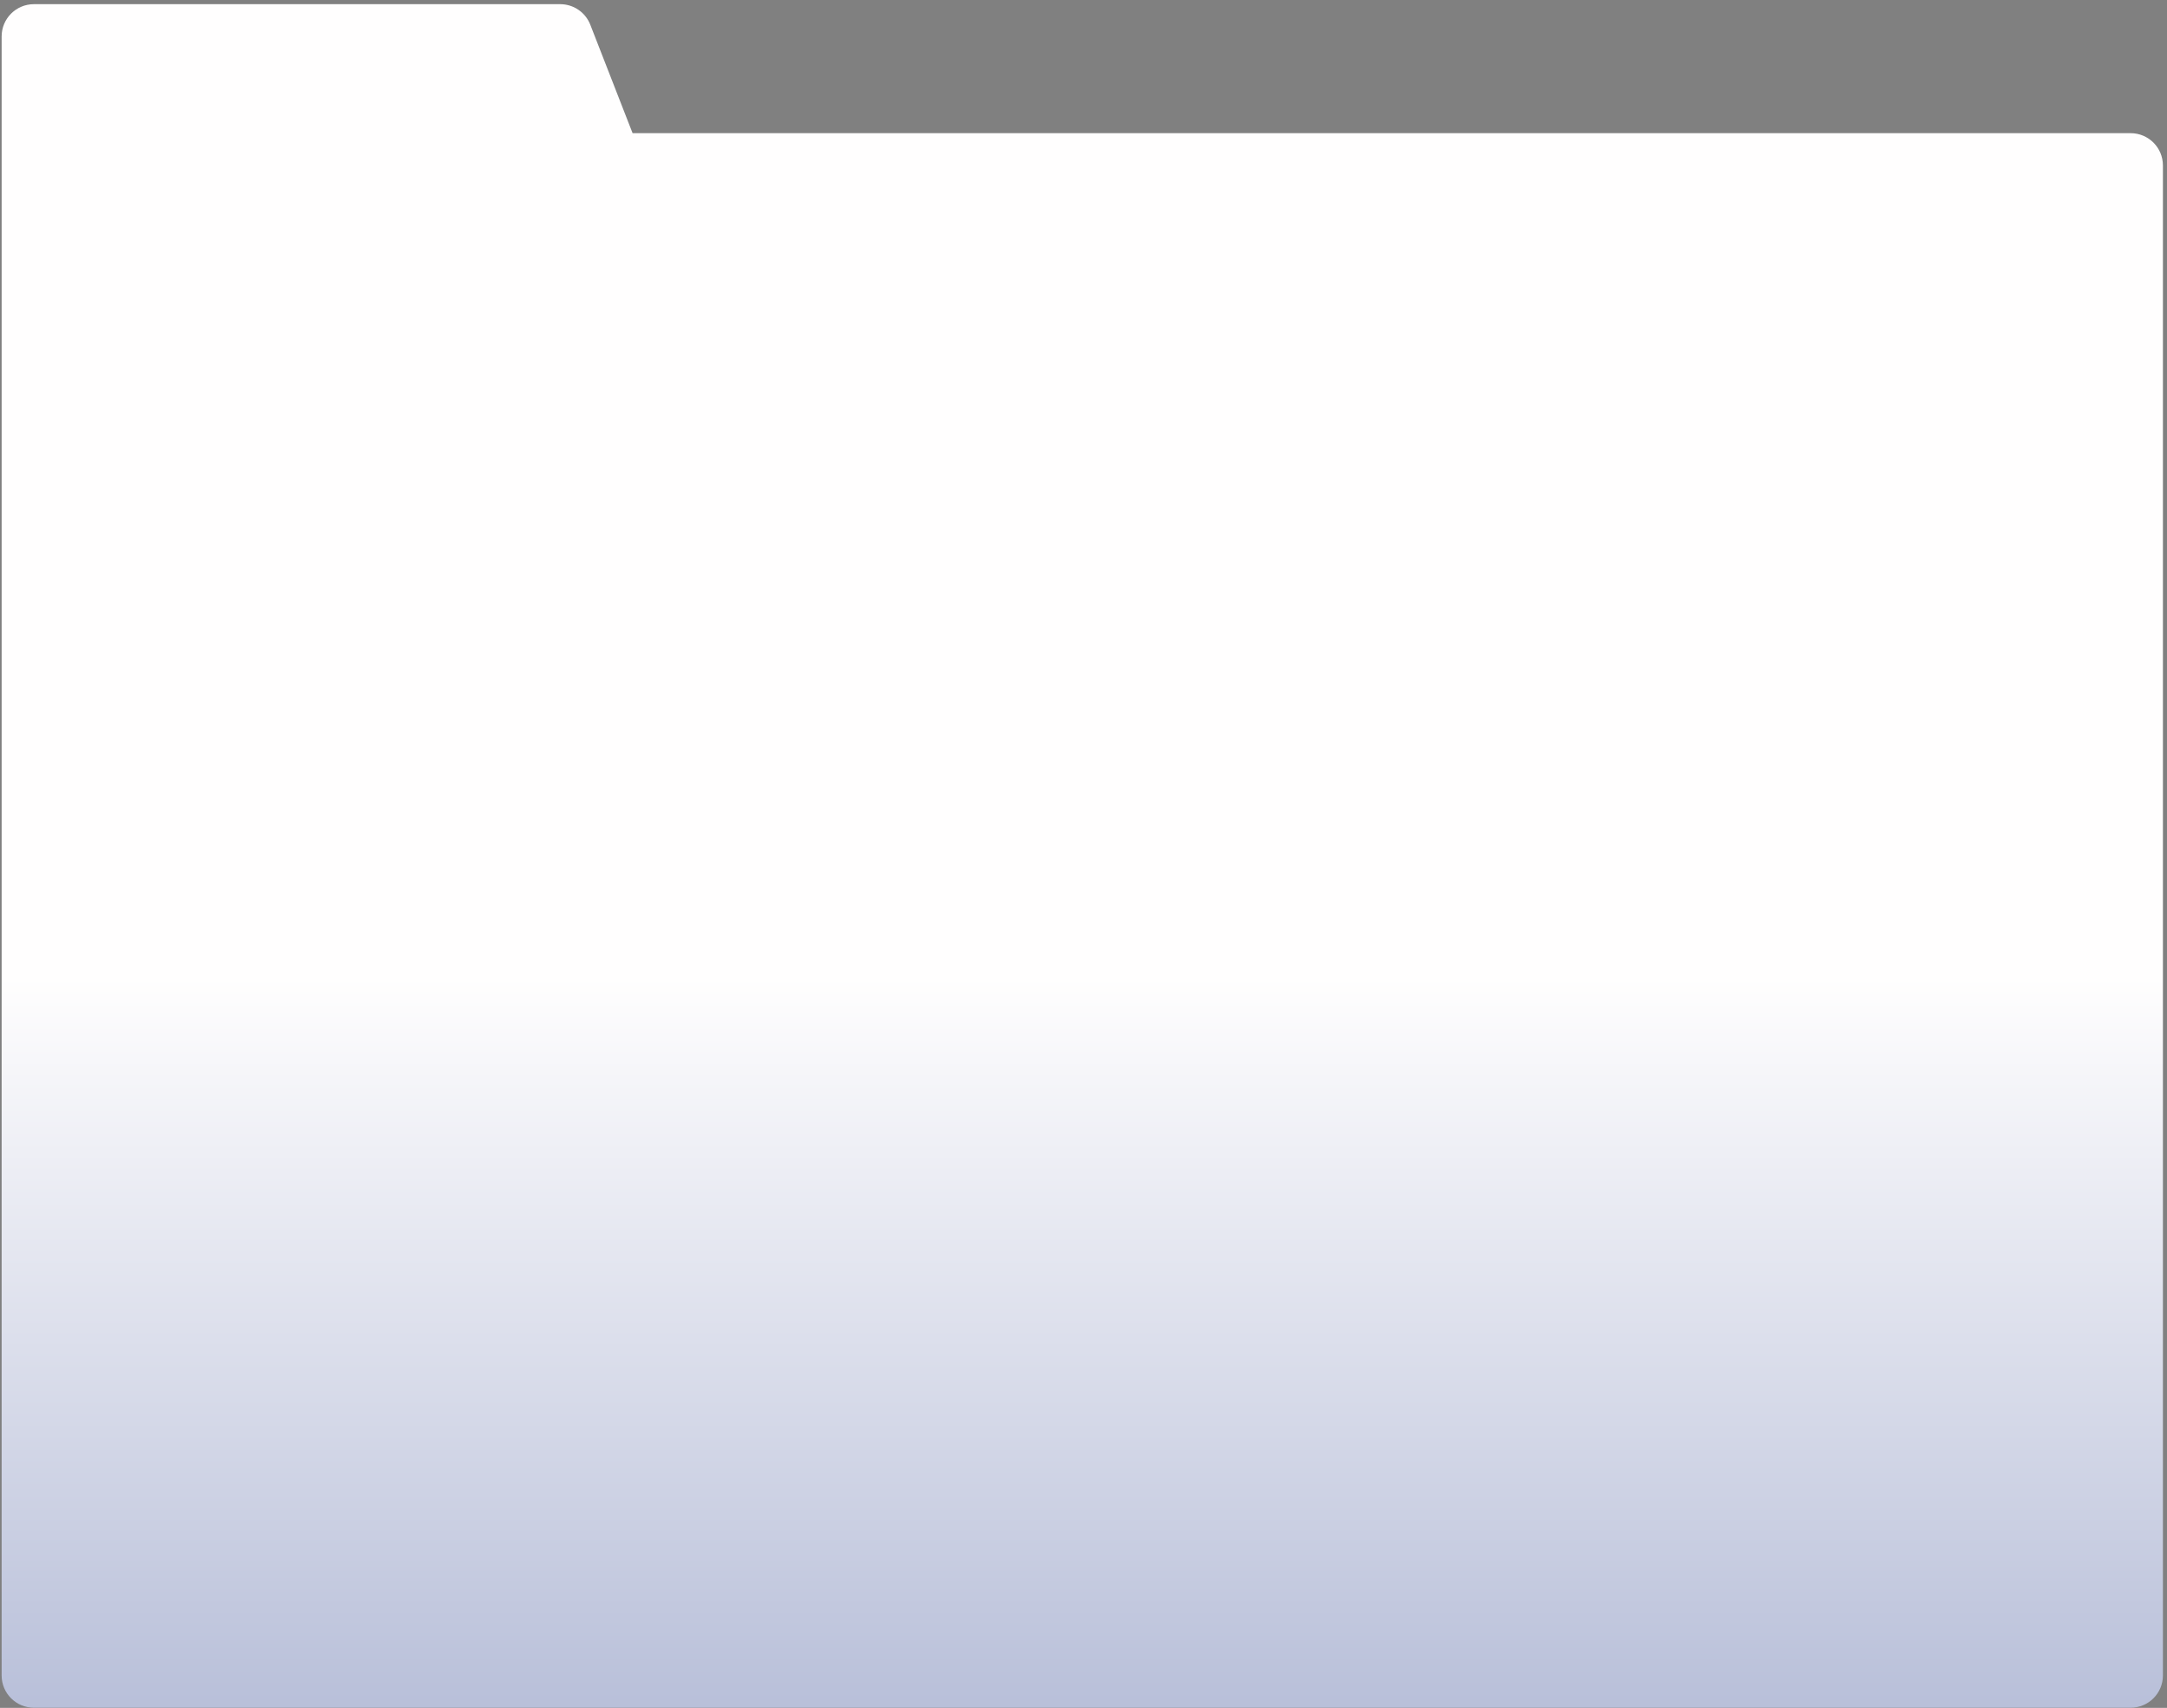 <?xml version="1.0" encoding="UTF-8"?> <svg xmlns="http://www.w3.org/2000/svg" width="378" height="298" viewBox="0 0 378 298" fill="none"><rect x="0" y="0" width="378" height="298" fill="#808080" stroke="none"/><path d="M97.725 0.729C100.043 0.729 102.125 2.152 102.967 4.312L110.344 23.237H371.66C374.768 23.237 377.287 25.756 377.287 28.864V292.341C377.287 295.448 374.767 297.967 371.66 297.968H5.913C2.806 297.967 0.286 295.448 0.286 292.341V6.356C0.286 3.249 2.806 0.729 5.913 0.729H97.725Z" fill="url(#paint0_linear_322_355)"></path><defs><linearGradient id="paint0_linear_322_355" x1="188.787" y1="170.366" x2="188.787" y2="612.647" gradientUnits="userSpaceOnUse"><stop stop-color="#FFFEFE"></stop><stop offset="1" stop-color="#0A257E"></stop></linearGradient></defs></svg> 